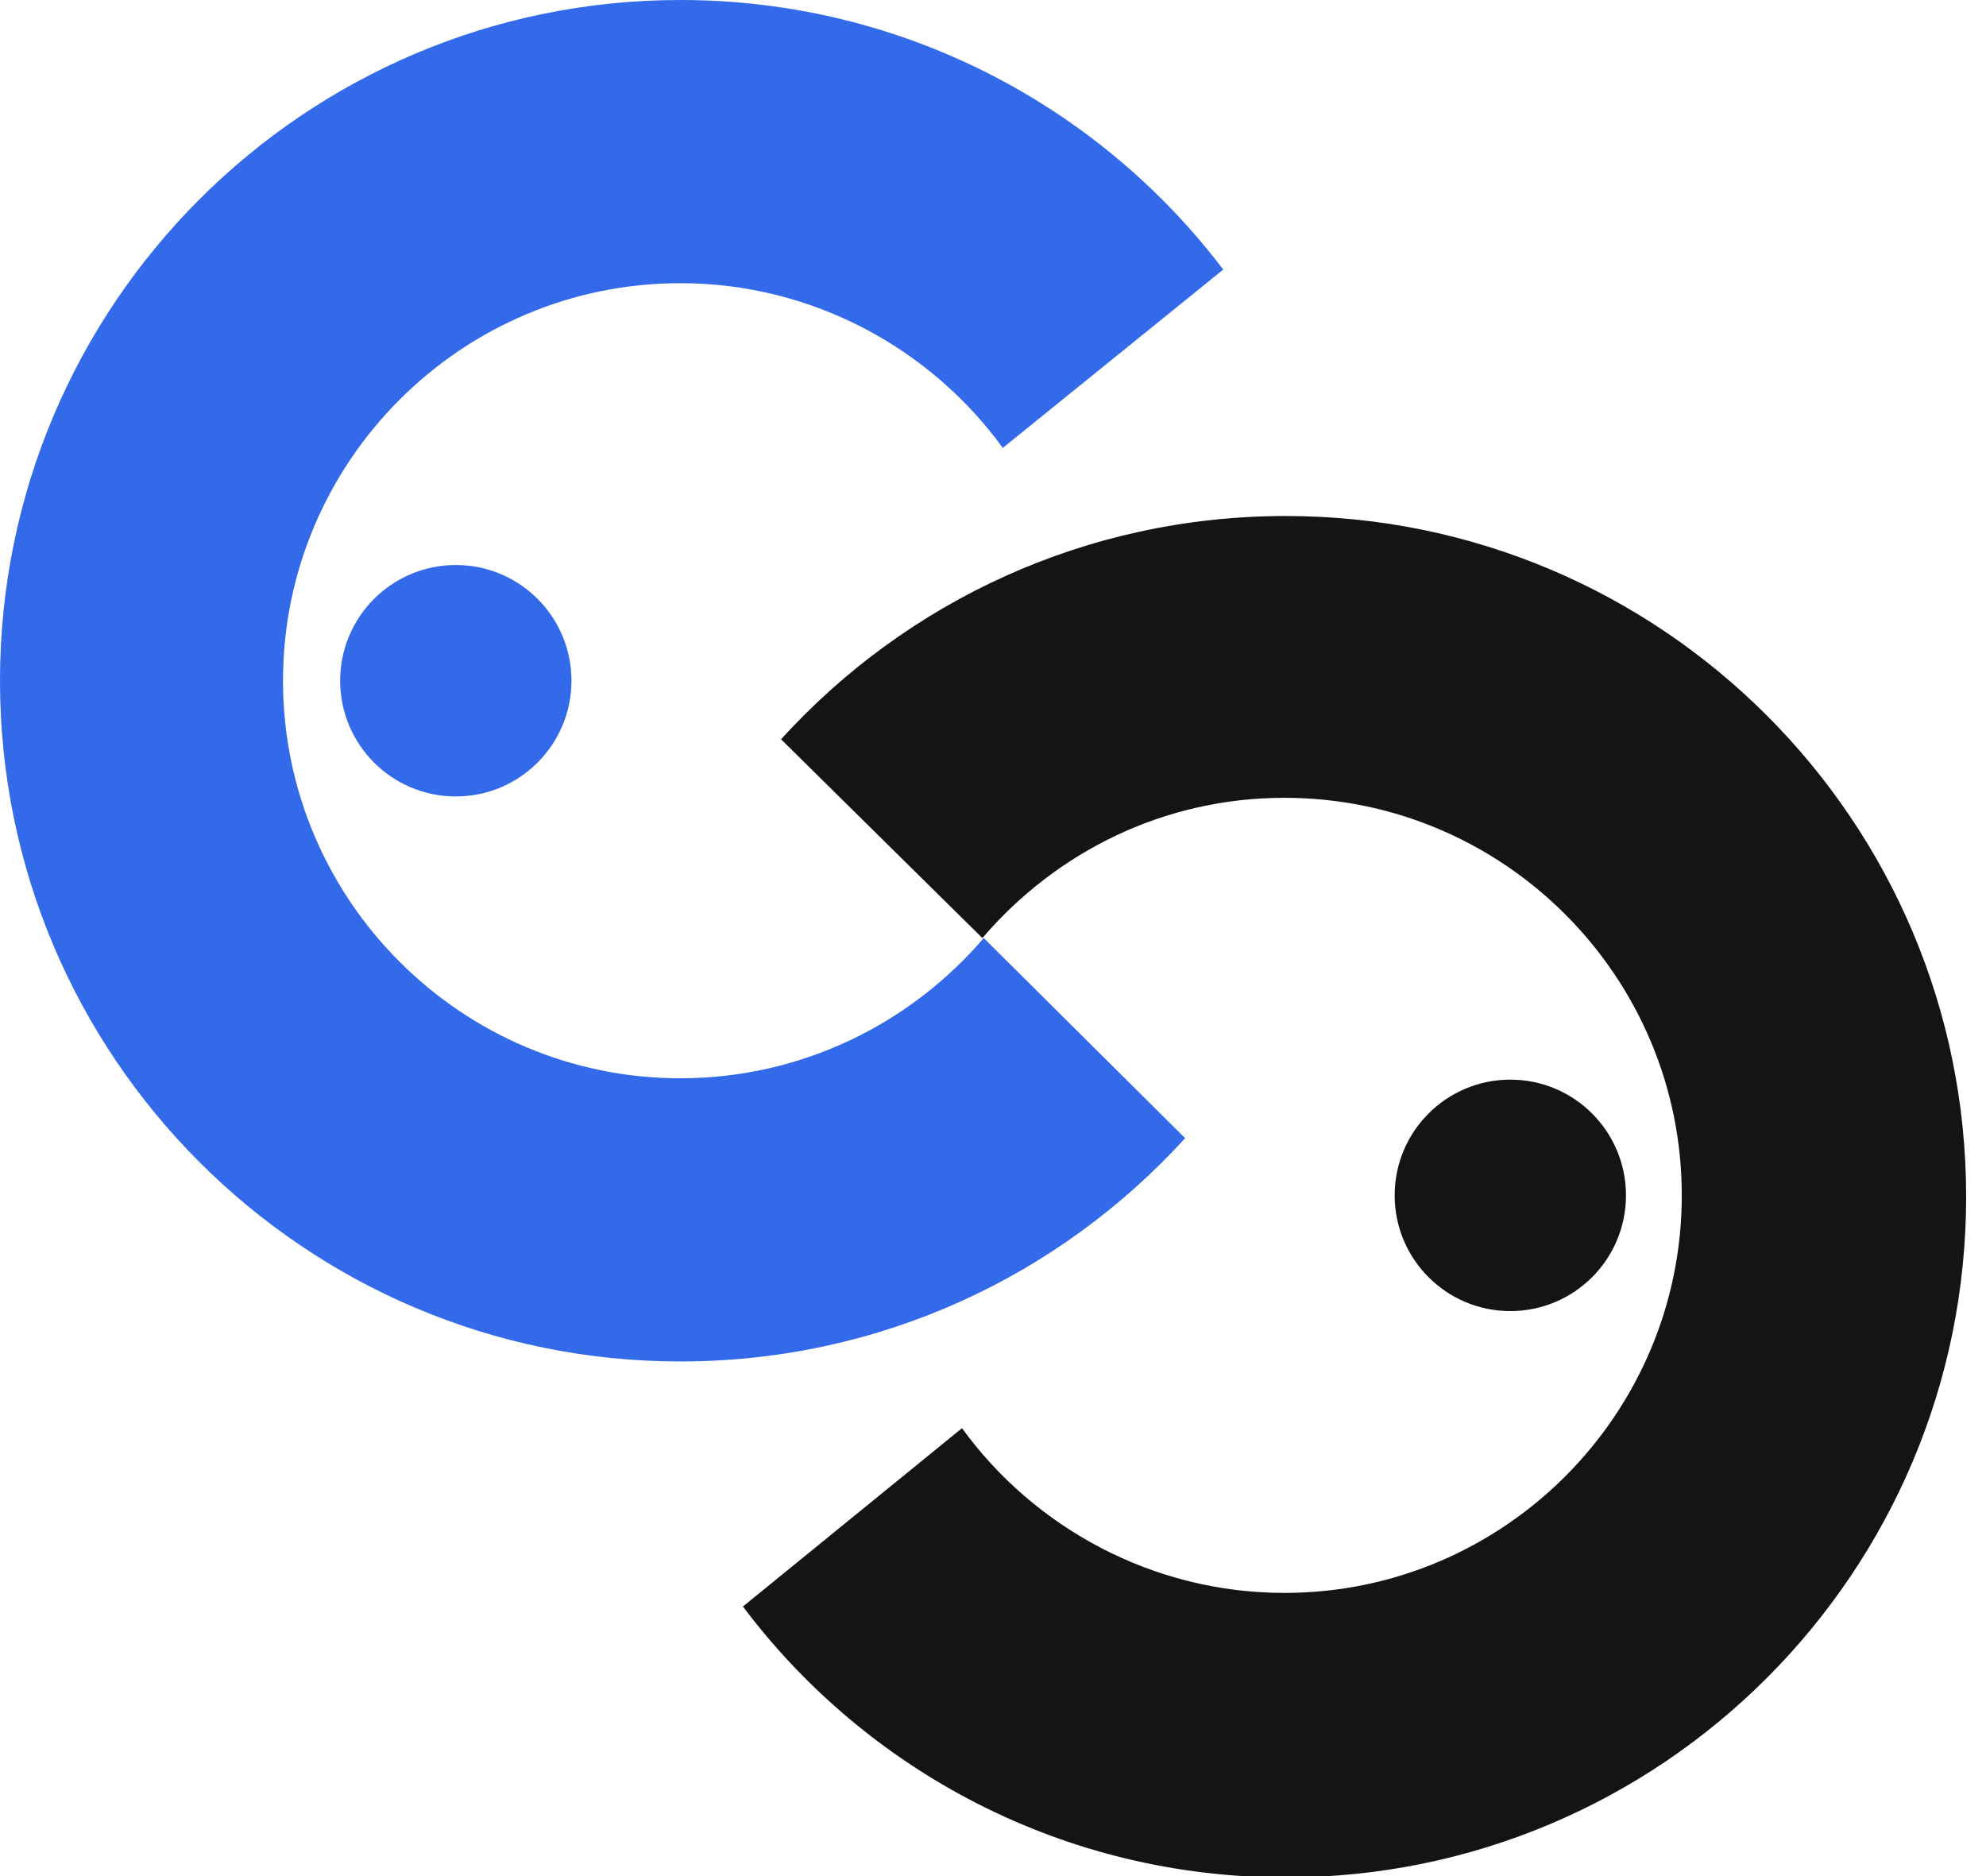 <svg width="72" height="68" viewBox="0 0 72 68" fill="none" xmlns="http://www.w3.org/2000/svg">
<path d="M35.665 34C33.001 37.109 29.055 39.083 24.665 39.083C16.723 39.083 10.26 32.618 10.26 24.673C10.26 16.729 16.723 10.264 24.665 10.264C29.449 10.264 33.741 12.633 36.355 16.235L44.347 9.771C39.858 3.849 32.705 0 24.665 0C11.05 0 0 11.054 0 24.673C0 38.293 11.05 49.347 24.665 49.347C31.916 49.347 38.427 46.238 42.965 41.254L35.665 34Z" fill="#336AEA"/>
<path d="M16.525 28.868C18.841 28.868 20.718 26.99 20.718 24.673C20.718 22.357 18.841 20.479 16.525 20.479C14.209 20.479 12.332 22.357 12.332 24.673C12.332 26.99 14.209 28.868 16.525 28.868Z" fill="#336AEA"/>
<path d="M35.615 34C38.279 30.891 42.176 28.917 46.566 28.917C54.508 28.917 60.971 35.382 60.971 43.327C60.971 51.271 54.508 57.736 46.566 57.736C41.782 57.736 37.49 55.367 34.876 51.765L26.934 58.229C31.422 64.2 38.575 68.049 46.616 68.049C60.231 68.049 71.28 56.996 71.28 43.376C71.28 29.756 60.231 18.703 46.616 18.703C39.364 18.703 32.853 21.811 28.315 26.795L35.615 34Z" fill="#141414"/>
<path d="M54.755 47.521C57.071 47.521 58.948 45.643 58.948 43.327C58.948 41.01 57.071 39.132 54.755 39.132C52.439 39.132 50.562 41.01 50.562 43.327C50.562 45.643 52.439 47.521 54.755 47.521Z" fill="#141414"/>
</svg>
